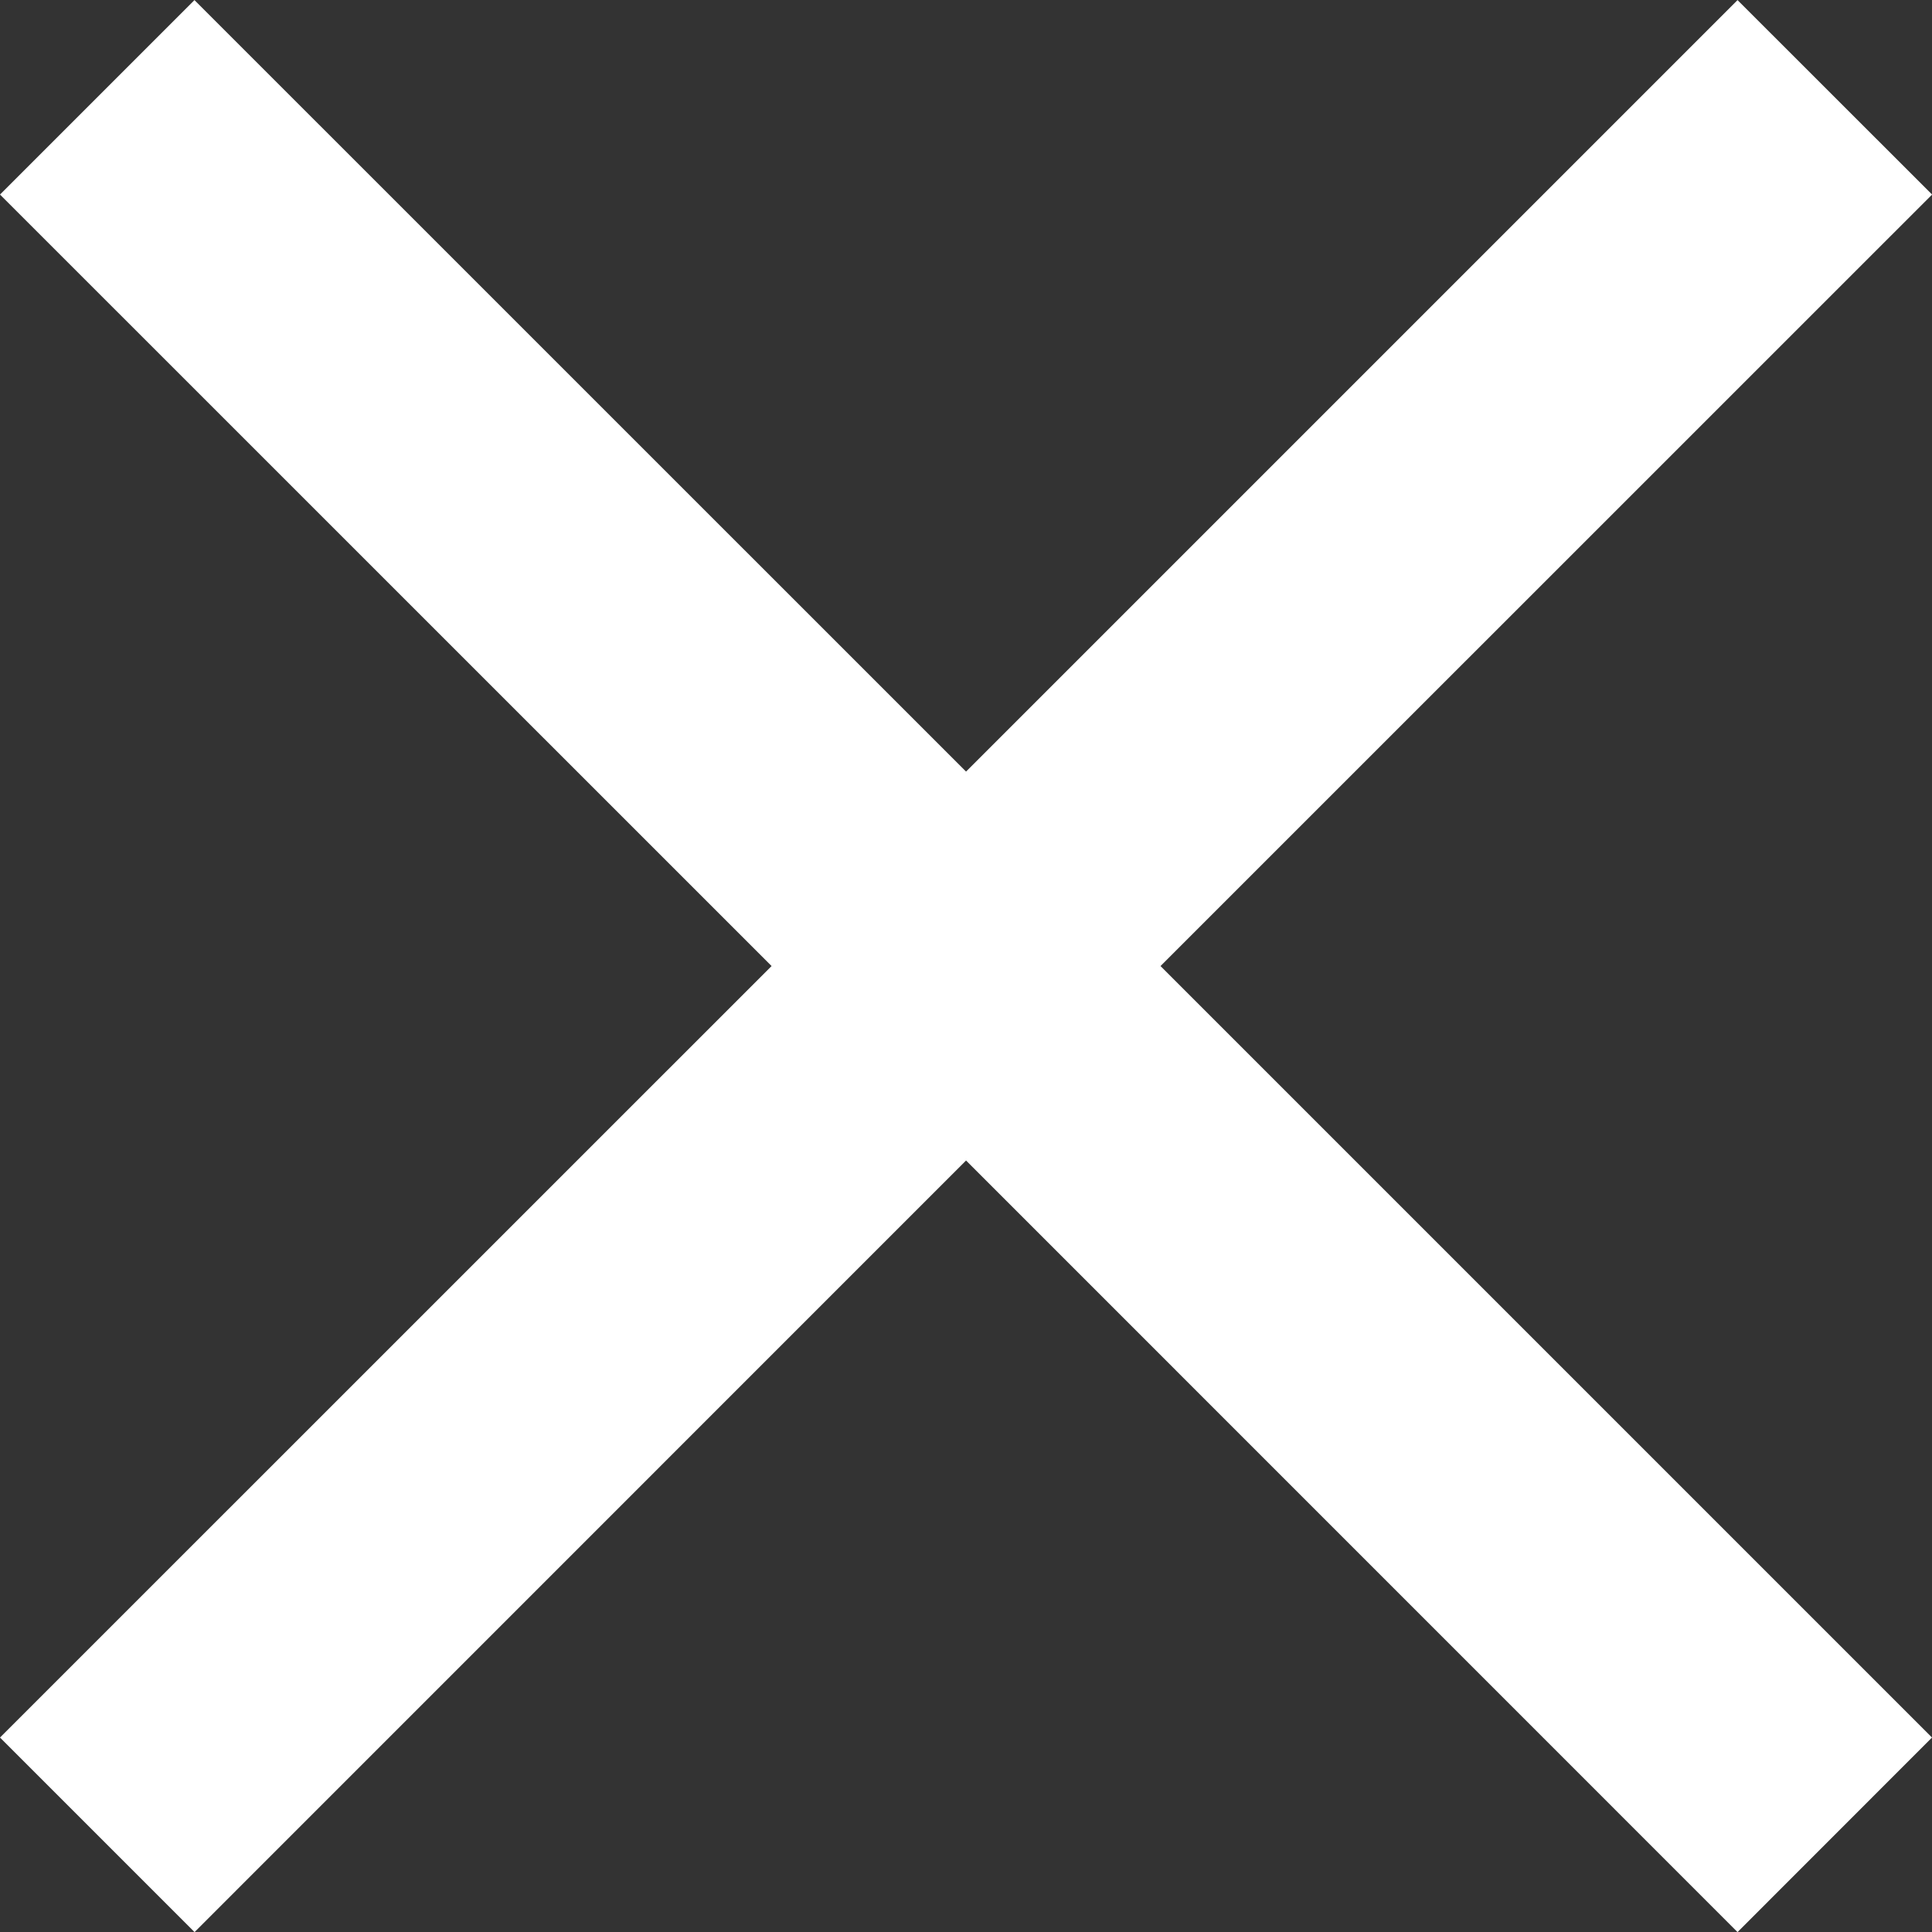<svg xmlns="http://www.w3.org/2000/svg" width="20.953" height="20.953" viewBox="0 0 20.953 20.953">
  <rect x="0" y="0" width="20.953" height="20.953" fill="#333333" stroke="none"/>
  <path id="ico_close_w" d="M28.477-26.367,20.109-18l8.367,8.367L26.367-7.523,18-15.891,9.633-7.523,7.523-9.633,15.891-18,7.523-26.367l2.109-2.109L18-20.109l8.367-8.367Z" transform="translate(-7.523 28.477)" fill="#fff"/>
</svg>
